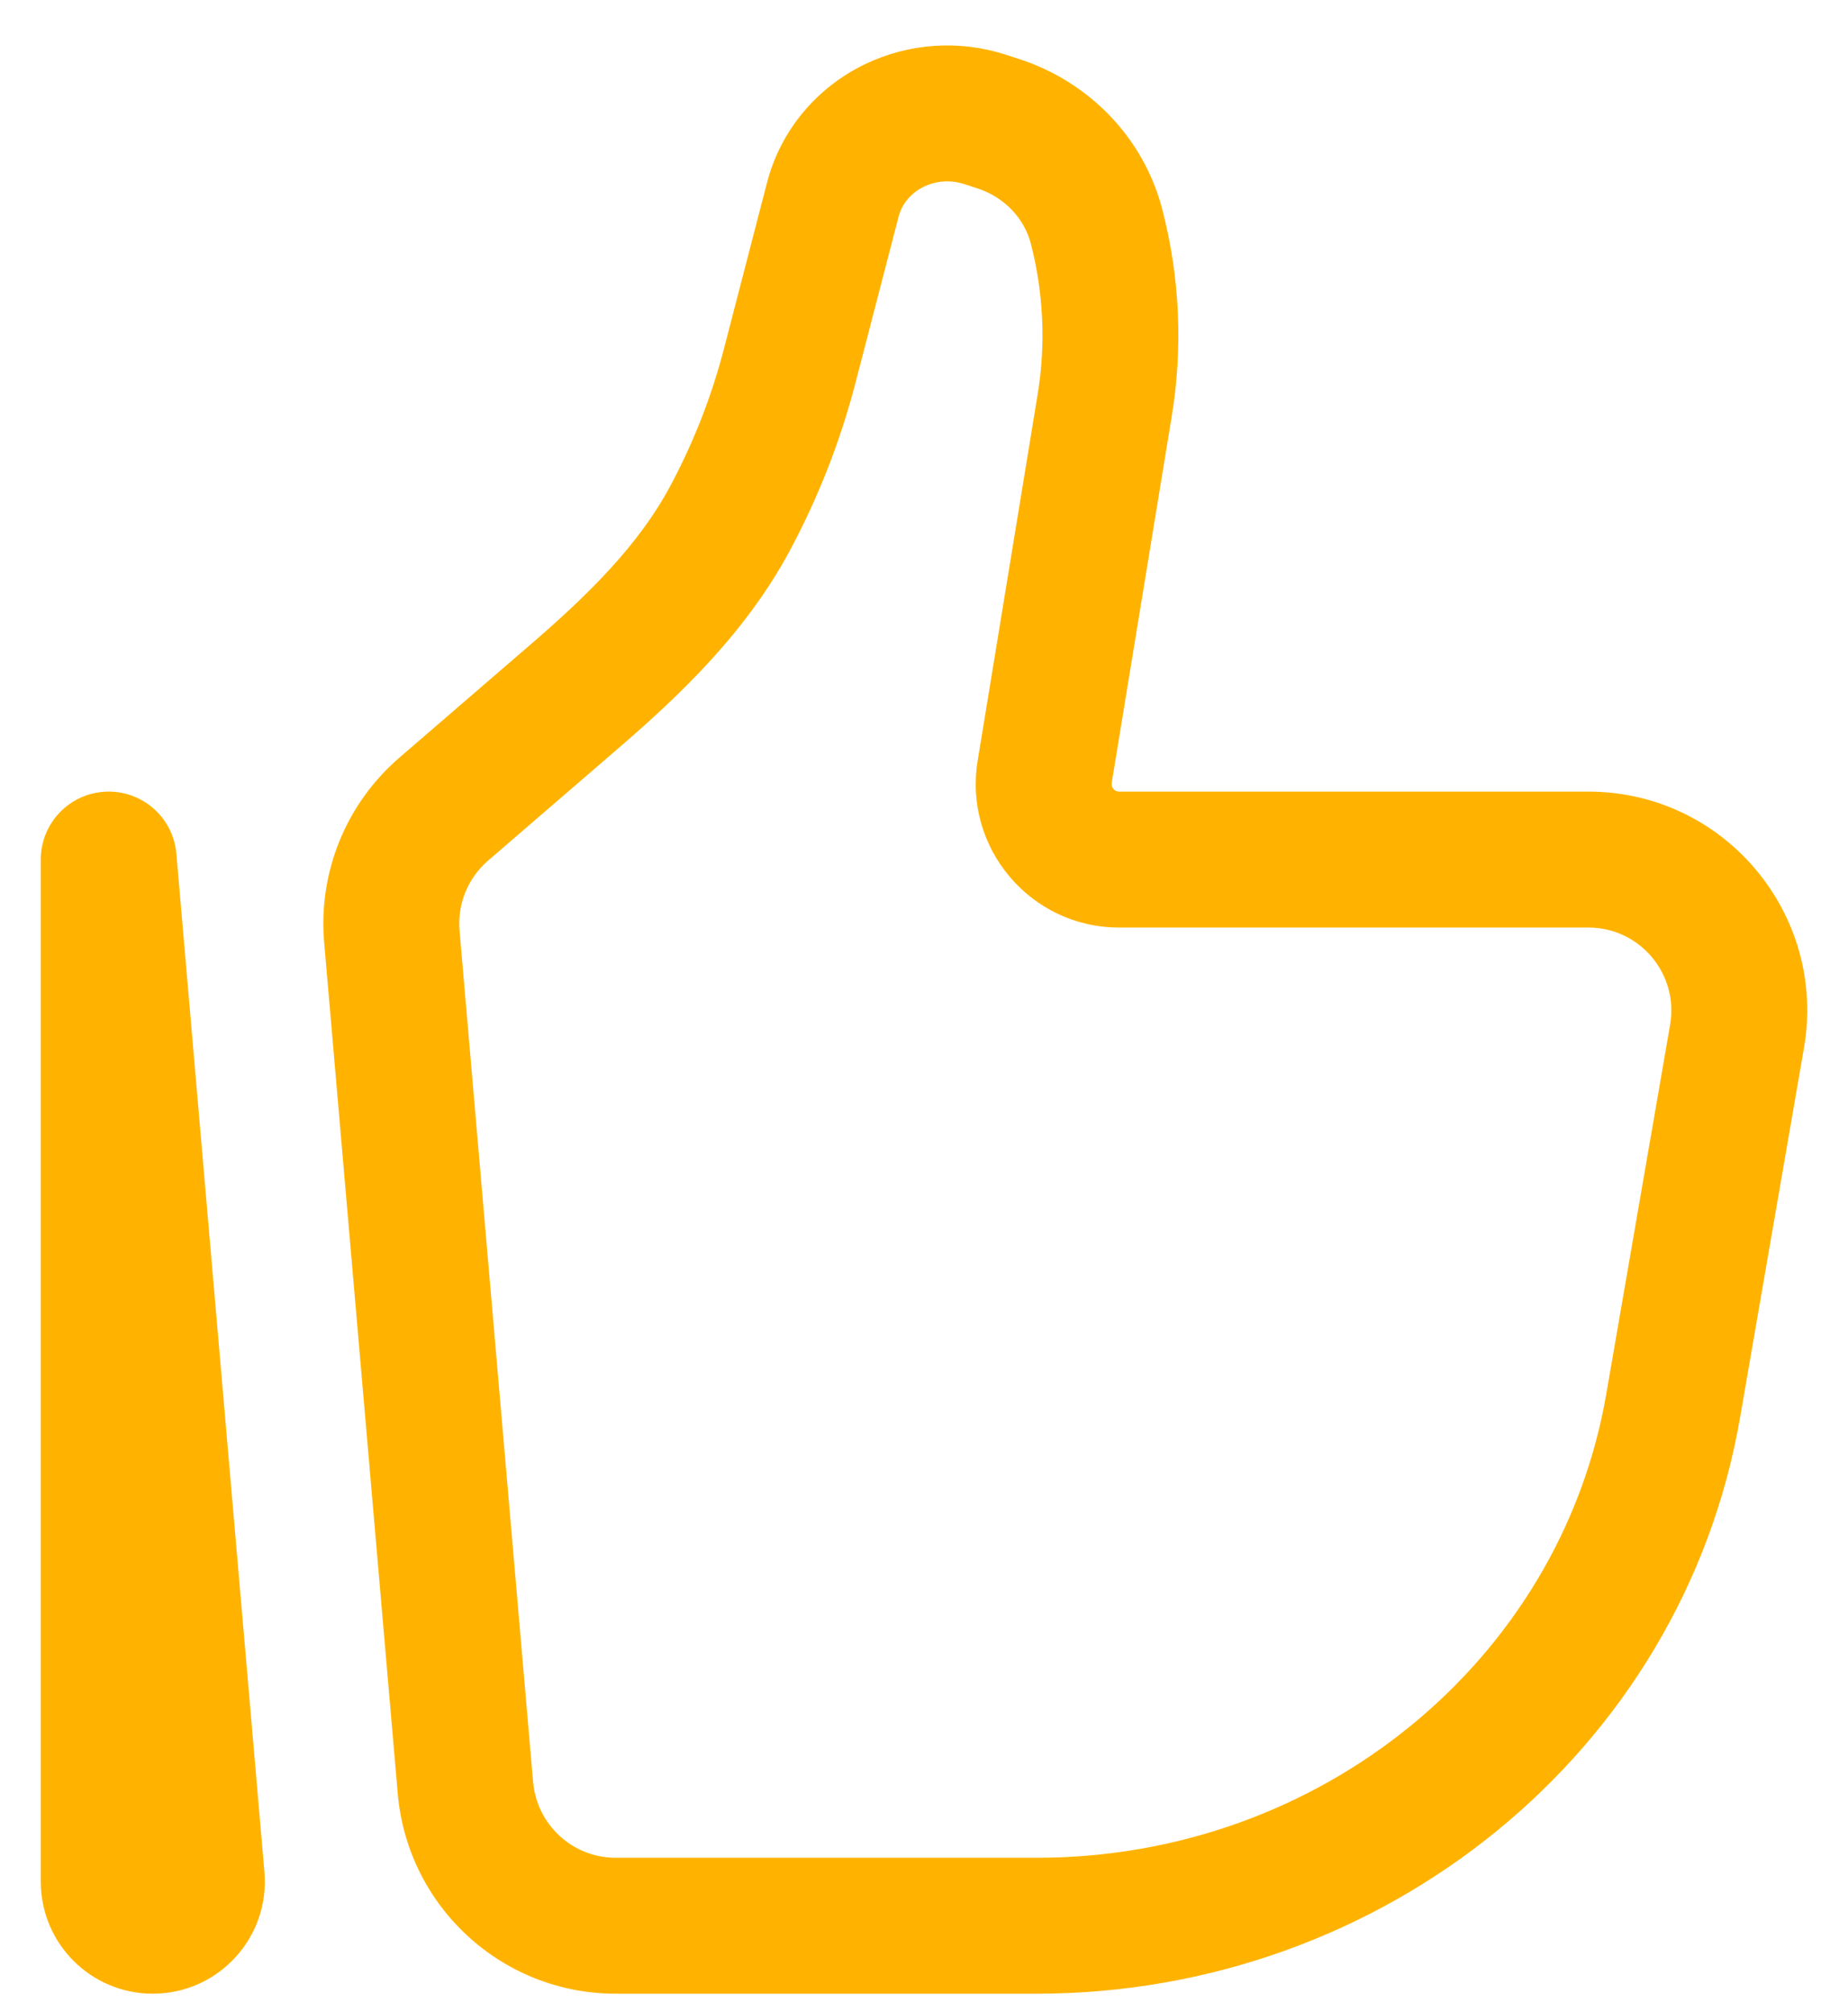 <svg width="34" height="37" viewBox="0 0 34 37" fill="none" xmlns="http://www.w3.org/2000/svg">
<path fill-rule="evenodd" clip-rule="evenodd" d="M17.73 3.383C17.489 3.306 17.224 3.324 17 3.433C16.754 3.551 16.591 3.758 16.533 3.983L15.74 7.039C15.463 8.108 15.059 9.139 14.539 10.113C13.732 11.624 12.511 12.786 11.377 13.762L8.98 15.829C8.608 16.149 8.412 16.629 8.455 17.119L9.808 32.773C9.877 33.564 10.537 34.169 11.327 34.169H19.075C24.302 34.169 28.706 30.532 29.551 25.648L30.727 18.848C30.889 17.912 30.169 17.06 29.225 17.06H20.59C18.961 17.06 17.724 15.598 17.987 13.994L19.091 7.253C19.243 6.329 19.199 5.385 18.965 4.479C18.845 4.019 18.483 3.625 17.972 3.461L17.73 3.383L18.113 2.193L17.73 3.383ZM15.914 1.181C16.719 0.793 17.645 0.73 18.495 1.003L18.737 1.081L18.354 2.271L18.737 1.081C20.032 1.497 21.042 2.531 21.384 3.851C21.707 5.094 21.766 6.39 21.558 7.657L20.454 14.398C20.44 14.484 20.506 14.56 20.59 14.56H29.225C31.724 14.56 33.616 16.814 33.19 19.274L32.014 26.074C30.951 32.221 25.452 36.669 19.075 36.669H11.327C9.238 36.669 7.498 35.07 7.318 32.989L5.964 17.334C5.852 16.045 6.367 14.78 7.348 13.935L9.745 11.868C10.838 10.928 11.757 10.015 12.334 8.935C12.762 8.134 13.093 7.288 13.32 6.412L14.113 3.355C14.362 2.396 15.028 1.608 15.914 1.181ZM1.946 14.561C2.615 14.532 3.188 15.035 3.245 15.702L4.865 34.429C4.969 35.632 4.021 36.669 2.811 36.669C1.671 36.669 0.75 35.745 0.75 34.607V15.81C0.75 15.14 1.277 14.59 1.946 14.561Z" fill="#FFB300"/>
</svg>
